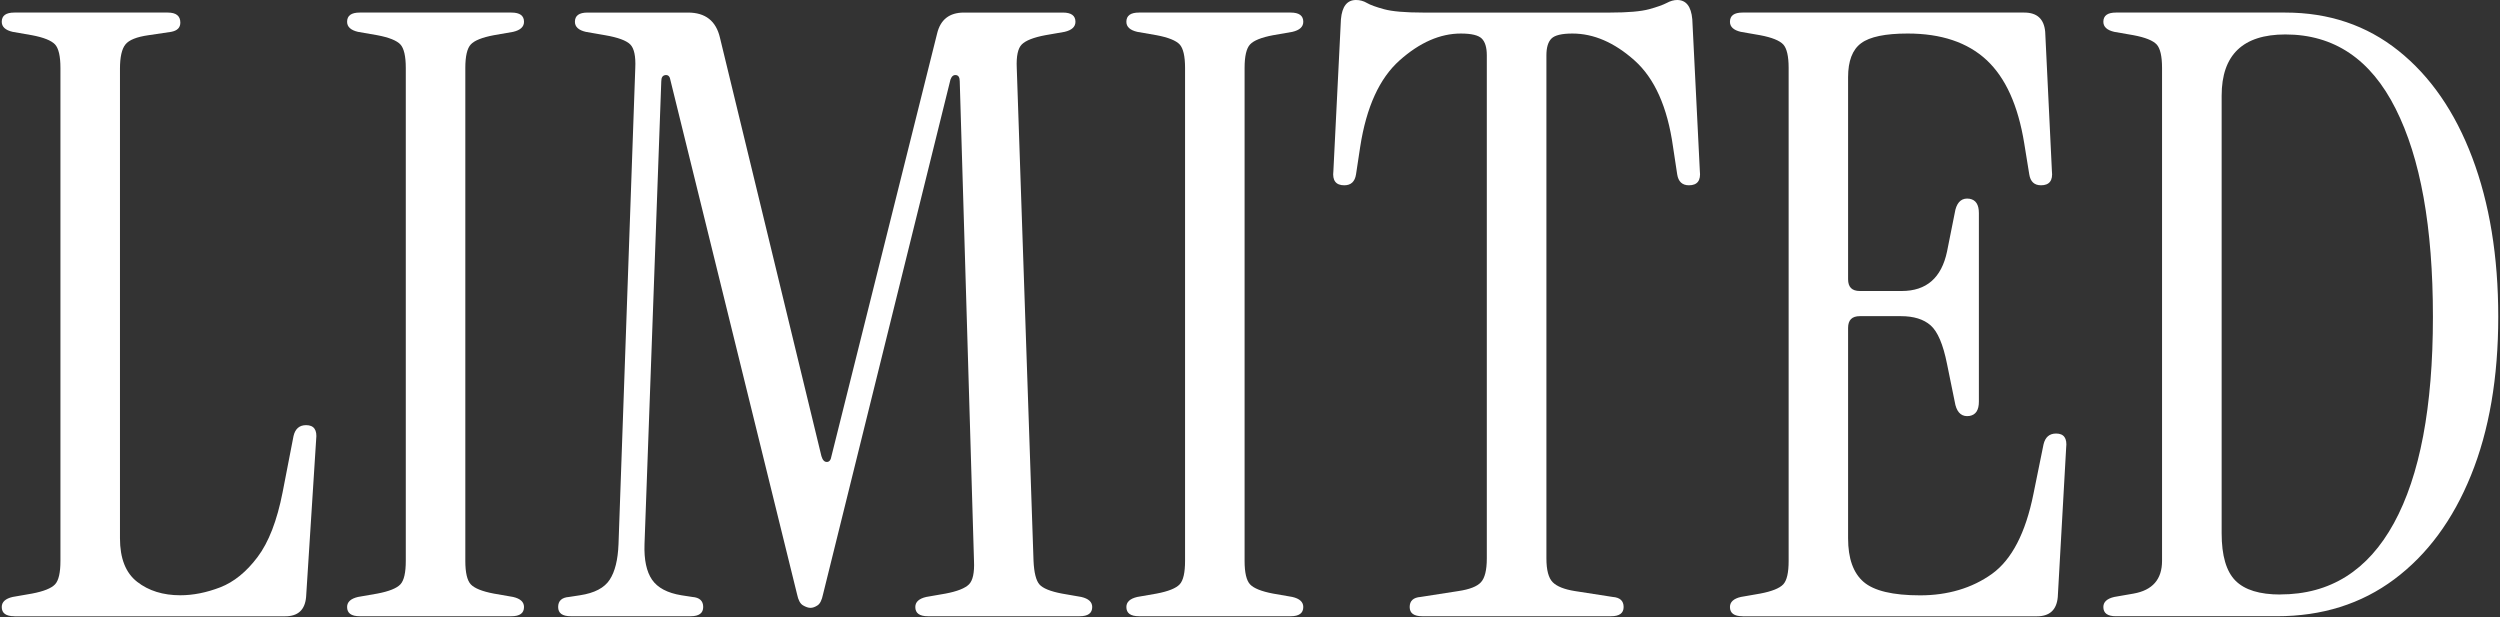 <svg height="81" viewBox="0 0 328 81" width="328" xmlns="http://www.w3.org/2000/svg"><rect x="0" y="0" width="328" height="81" fill="#333333" stroke="none"/><g fill="#fff"><path d="m1.88 80.85c-1.1 0-1.65-.4-1.65-1.21 0-.66.48-1.1 1.43-1.32l2.53-.44c1.54-.29 2.55-.7 3.03-1.21s.71-1.54.71-3.08v-64.68c0-1.54-.24-2.57-.71-3.08-.48-.51-1.49-.92-3.03-1.21l-2.53-.44c-.95-.22-1.43-.66-1.43-1.32 0-.81.55-1.21 1.65-1.21h20.13c1.1 0 1.65.44 1.65 1.32 0 .66-.4 1.06-1.21 1.21l-2.97.44c-1.54.22-2.55.62-3.02 1.21-.48.59-.72 1.65-.72 3.19v61.6c0 2.64.75 4.55 2.26 5.72 1.5 1.17 3.39 1.76 5.66 1.76 1.69 0 3.43-.35 5.23-1.04 1.8-.7 3.43-2.02 4.89-3.96 1.47-1.94 2.57-4.79 3.3-8.52l1.43-7.37c.22-.95.77-1.43 1.65-1.43 1.03 0 1.47.62 1.32 1.87l-1.32 20.68c-.15 1.69-1.06 2.53-2.75 2.53h-35.53z"/><path d="m47.19 80.85c-1.1 0-1.65-.4-1.65-1.21 0-.66.48-1.1 1.43-1.32l2.53-.44c1.54-.29 2.55-.7 3.03-1.21s.71-1.54.71-3.08v-64.68c0-1.54-.24-2.57-.71-3.08-.48-.51-1.49-.92-3.03-1.21l-2.53-.44c-.95-.22-1.43-.66-1.43-1.32 0-.81.55-1.21 1.65-1.21h19.91c1.1 0 1.65.4 1.65 1.21 0 .66-.48 1.1-1.43 1.32l-2.53.44c-1.54.29-2.55.7-3.02 1.21-.48.51-.72 1.54-.72 3.08v64.68c0 1.54.24 2.57.72 3.08s1.48.92 3.02 1.21l2.53.44c.95.22 1.43.66 1.43 1.32 0 .81-.55 1.21-1.65 1.21z"/><path d="m106.34 79.75c-.29 0-.62-.11-.99-.33s-.62-.7-.77-1.43l-16.61-67.43c-.07-.51-.29-.75-.66-.71s-.55.31-.55.82l-2.2 60.72c-.07 2.05.26 3.61.99 4.67s2.02 1.74 3.85 2.04l1.43.22c.95.07 1.43.51 1.43 1.32s-.55 1.21-1.65 1.21h-15.73c-1.1 0-1.65-.4-1.65-1.21s.48-1.25 1.43-1.32l1.43-.22c1.91-.29 3.21-.97 3.9-2.04.7-1.06 1.08-2.62 1.16-4.67l2.2-62.48c.07-1.54-.15-2.57-.66-3.08s-1.61-.92-3.3-1.21l-2.53-.44c-.95-.22-1.43-.66-1.43-1.32 0-.81.55-1.21 1.65-1.21h13.2c2.27 0 3.67 1.1 4.18 3.3l13.31 54.89c.15.51.38.77.71.77s.53-.26.61-.77l13.86-55.44c.44-1.83 1.61-2.75 3.52-2.75h12.98c1.1 0 1.65.4 1.65 1.21 0 .66-.48 1.1-1.43 1.32l-2.53.44c-1.54.29-2.57.7-3.08 1.21s-.73 1.54-.66 3.08l2.2 64.68c.07 1.54.33 2.57.77 3.08s1.43.92 2.97 1.21l2.53.44c.95.22 1.43.66 1.43 1.32 0 .81-.55 1.21-1.65 1.21h-19.91c-1.1 0-1.65-.4-1.65-1.21 0-.66.48-1.1 1.43-1.32l2.53-.44c1.54-.29 2.57-.7 3.08-1.21s.73-1.54.66-3.08l-1.87-62.92c0-.51-.17-.79-.5-.82-.33-.04-.57.17-.72.6l-16.72 67.54c-.15.73-.38 1.21-.71 1.43s-.64.33-.93.33z"/><path d="m149.43 80.85c-1.1 0-1.65-.4-1.65-1.21 0-.66.48-1.1 1.43-1.32l2.53-.44c1.54-.29 2.55-.7 3.03-1.21s.71-1.54.71-3.08v-64.68c0-1.54-.24-2.57-.71-3.08-.48-.51-1.49-.92-3.03-1.21l-2.53-.44c-.95-.22-1.43-.66-1.43-1.32 0-.81.55-1.21 1.65-1.21h19.91c1.1 0 1.65.4 1.65 1.21 0 .66-.48 1.1-1.43 1.32l-2.53.44c-1.54.29-2.55.7-3.02 1.21-.48.51-.72 1.54-.72 3.08v64.68c0 1.54.24 2.57.72 3.08s1.48.92 3.02 1.21l2.53.44c.95.22 1.43.66 1.43 1.32 0 .81-.55 1.21-1.65 1.21z"/><path d="m186.6 80.85c-1.1 0-1.65-.4-1.65-1.21s.48-1.25 1.43-1.32l4.95-.77c1.47-.22 2.46-.6 2.97-1.16.51-.55.77-1.59.77-3.13v-66c0-1.03-.22-1.76-.66-2.2s-1.36-.66-2.75-.66c-2.71 0-5.39 1.17-8.03 3.52s-4.36 6.12-5.17 11.33l-.55 3.63c-.15.95-.66 1.43-1.54 1.43-1.1 0-1.58-.62-1.43-1.87l.99-19.91c.15-1.69.81-2.53 1.98-2.53.51 0 .99.13 1.43.39s1.19.53 2.25.82 2.77.44 5.12.44h24.53c2.35 0 4.05-.15 5.12-.44 1.06-.29 1.83-.57 2.31-.82.48-.26.94-.39 1.38-.39 1.17 0 1.83.84 1.98 2.53l.99 19.91c.15 1.25-.33 1.87-1.43 1.87-.88 0-1.39-.48-1.54-1.43l-.55-3.63c-.73-5.21-2.42-8.98-5.06-11.33s-5.35-3.52-8.14-3.52c-1.39 0-2.31.22-2.75.66s-.66 1.17-.66 2.2v66c0 1.54.28 2.58.83 3.13s1.52.94 2.92 1.16l4.95.77c.95.07 1.43.51 1.43 1.32s-.55 1.21-1.65 1.21h-24.75z"/><path d="m228.62 80.85c-1.1 0-1.65-.4-1.65-1.21 0-.66.48-1.1 1.43-1.32l2.53-.44c1.54-.29 2.55-.7 3.03-1.21s.71-1.54.71-3.08v-64.68c0-1.54-.24-2.57-.71-3.08-.48-.51-1.49-.92-3.03-1.21l-2.53-.44c-.95-.22-1.43-.66-1.43-1.32 0-.81.55-1.21 1.65-1.21h36.96c1.69 0 2.6.84 2.75 2.53l.88 18.26c.15 1.25-.33 1.87-1.43 1.87-.88 0-1.39-.48-1.54-1.43l-.66-4.07c-.81-4.99-2.46-8.63-4.95-10.94s-5.94-3.47-10.34-3.47c-2.93 0-4.97.42-6.11 1.27-1.14.84-1.71 2.33-1.71 4.46v26.51c0 1.03.51 1.54 1.54 1.54h5.5c3.23 0 5.21-1.72 5.94-5.17l1.1-5.5c.29-1.1.92-1.58 1.87-1.43.81.15 1.21.77 1.21 1.87v24.75c0 1.1-.4 1.72-1.21 1.87-.95.15-1.58-.33-1.87-1.43l-1.1-5.39c-.51-2.57-1.23-4.25-2.15-5.06s-2.22-1.21-3.9-1.21h-5.39c-1.03 0-1.54.51-1.54 1.54v27.61c0 2.64.68 4.55 2.04 5.72s3.83 1.76 7.42 1.76 6.8-.94 9.41-2.81c2.6-1.87 4.42-5.37 5.45-10.5l1.32-6.49c.22-.95.77-1.43 1.65-1.43 1.03 0 1.47.62 1.32 1.87l-1.1 19.58c-.15 1.69-1.06 2.53-2.75 2.53h-38.61z"/><path d="m277.61 80.85c-1.1 0-1.65-.4-1.65-1.21 0-.66.48-1.1 1.43-1.32l2.53-.44c2.49-.44 3.74-1.87 3.74-4.29v-64.68c0-1.54-.24-2.57-.71-3.08-.48-.51-1.49-.92-3.03-1.21l-2.53-.44c-.95-.22-1.43-.66-1.43-1.32 0-.81.55-1.21 1.65-1.21h22.22c5.72 0 10.67 1.67 14.85 5.01s7.41 8.01 9.68 14.02 3.41 12.98 3.41 20.9-1.19 14.92-3.58 20.79c-2.38 5.87-5.74 10.41-10.07 13.64s-9.46 4.84-15.4 4.84h-21.12zm21.56-2.86c6.53 0 11.5-3.12 14.91-9.35s5.12-15.25 5.12-27.06-1.63-20.85-4.9-27.33c-3.26-6.49-8.08-9.73-14.46-9.73-5.57 0-8.36 2.68-8.36 8.03v57.42c0 2.93.61 5.01 1.82 6.22s3.17 1.81 5.88 1.81z"/></g><path d="m0 0h328v81h-328z" fill="none"/></svg>